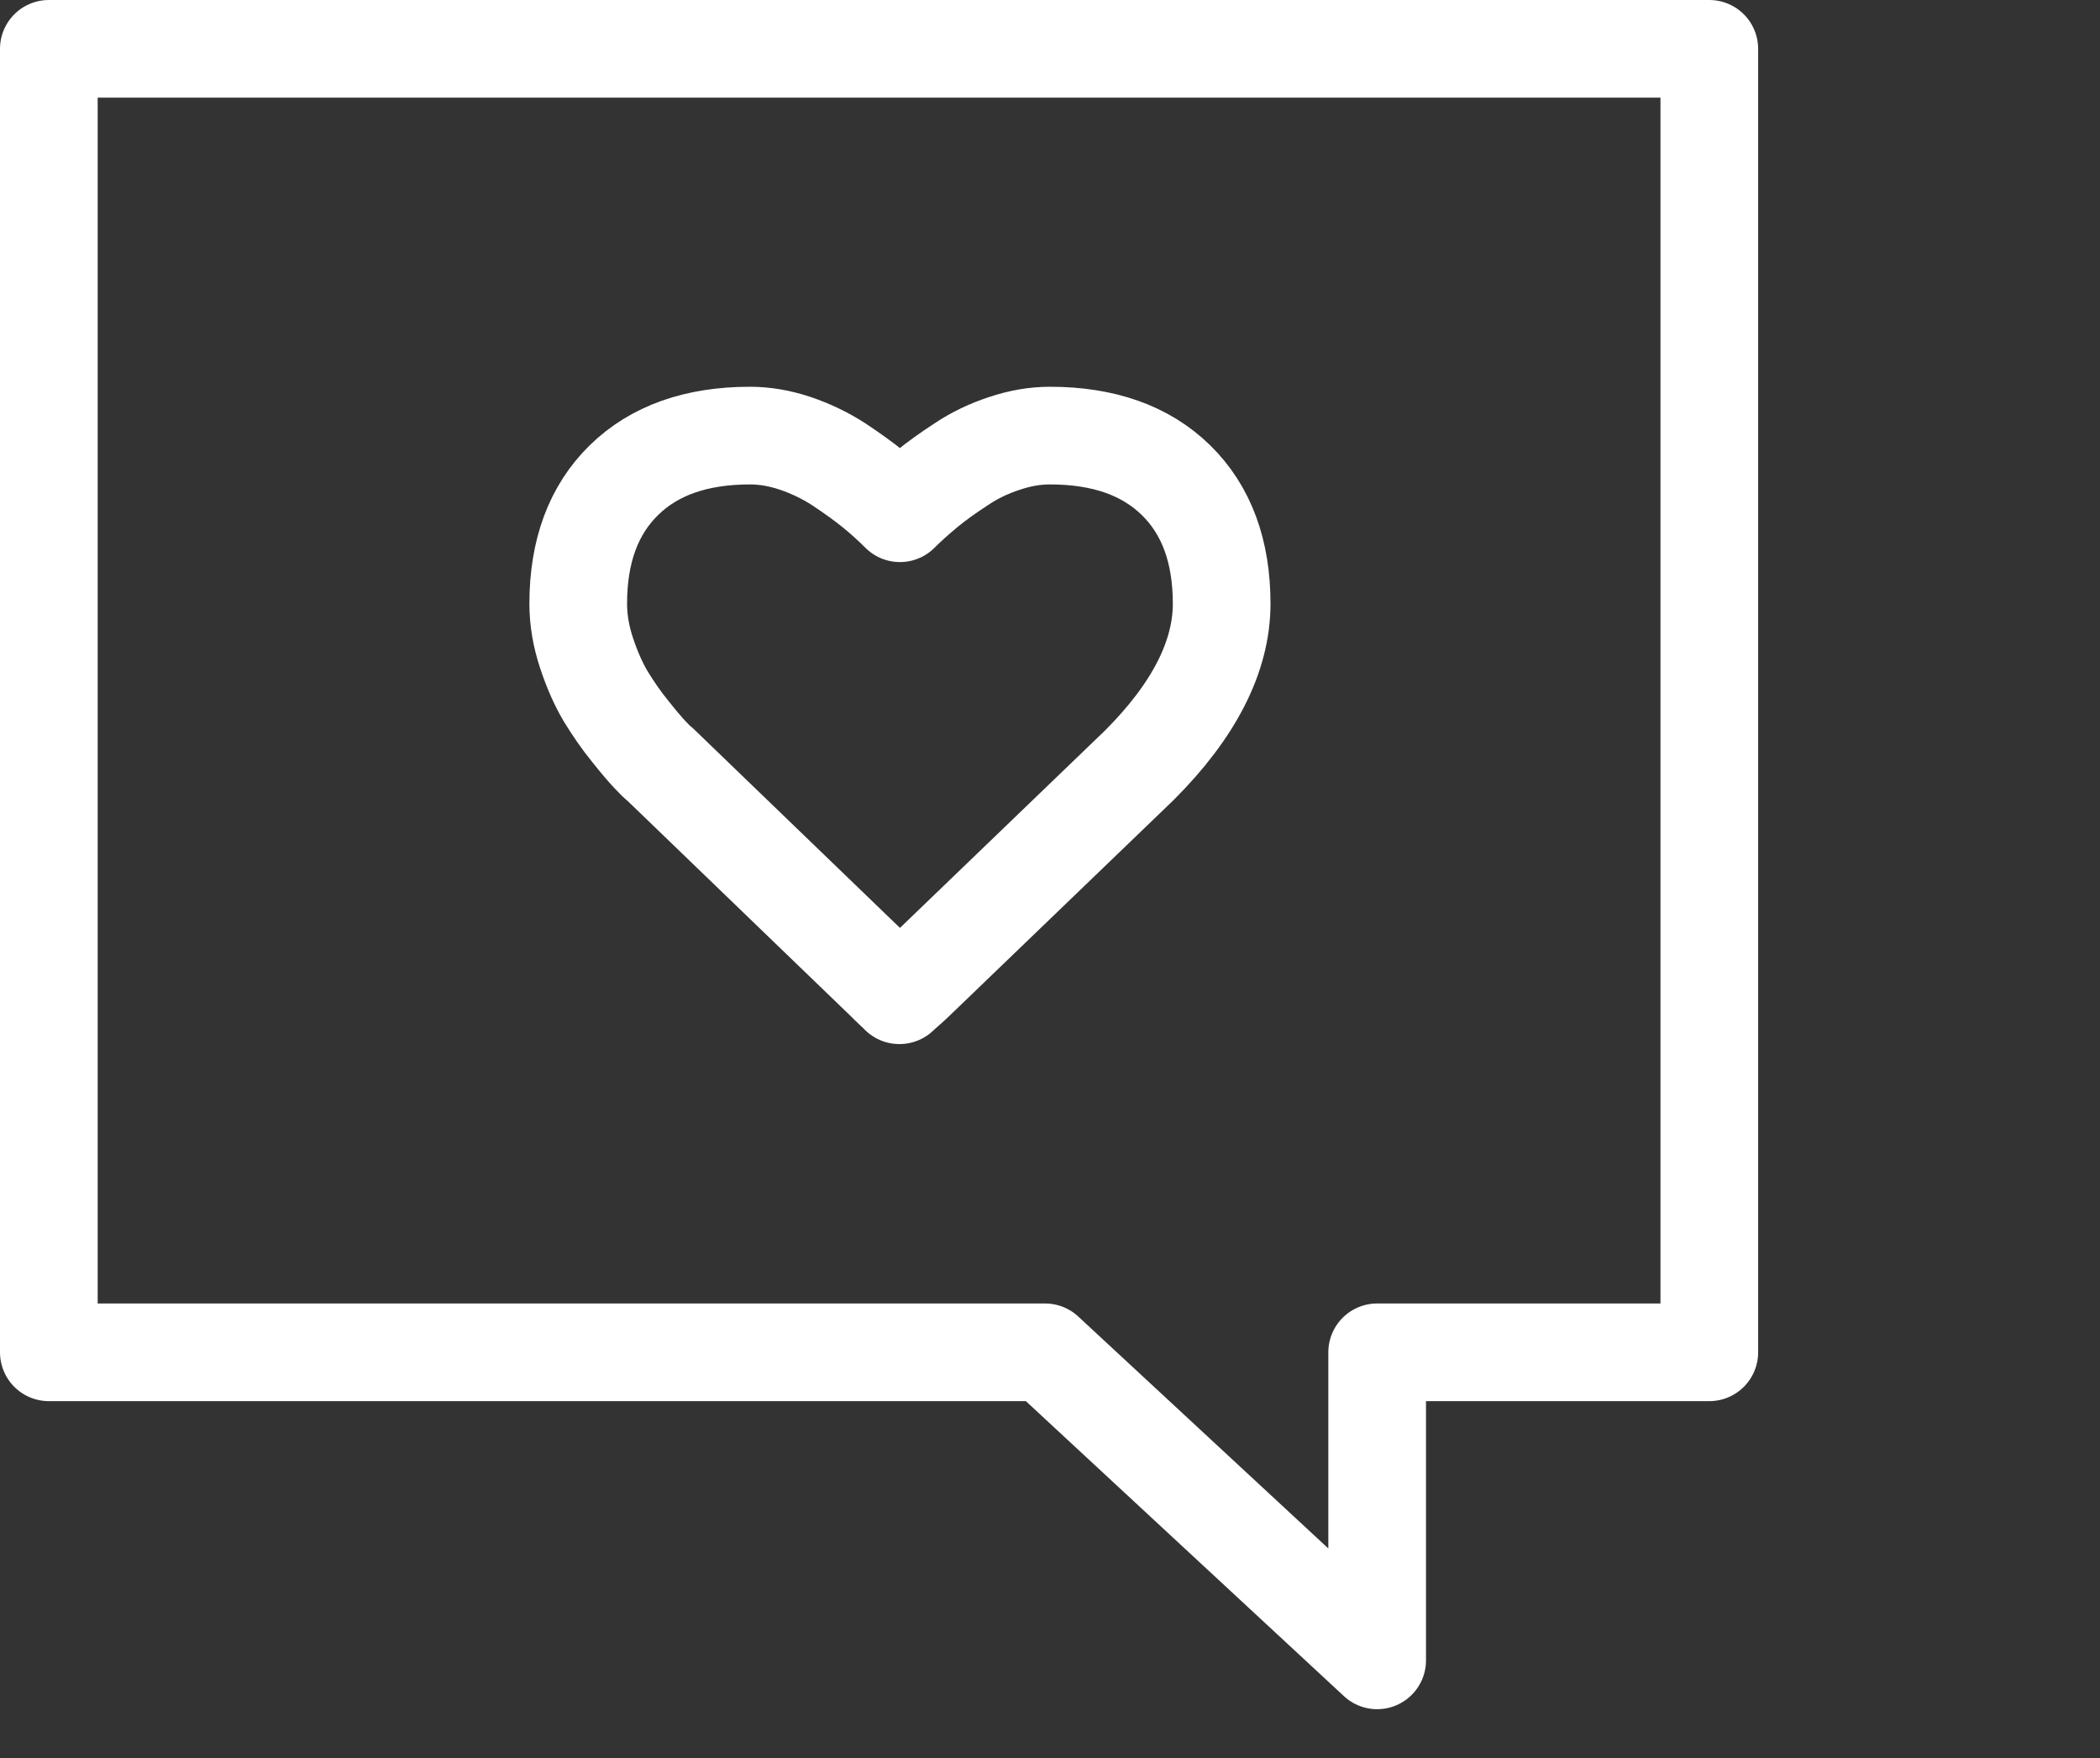 <svg xmlns="http://www.w3.org/2000/svg" width="43" height="36" viewBox="0 0 43 36" fill="none"><rect x="0" y="0" width="43" height="36" fill="#333333" stroke="none"/><path d="M18.419 20.38C18.419 20.38 18.192 20.17 18.106 20.08L13.516 15.653C13.465 15.615 13.4 15.55 13.315 15.46C13.229 15.37 13.092 15.212 12.908 14.98C12.719 14.749 12.556 14.509 12.406 14.265C12.26 14.02 12.127 13.725 12.012 13.377C11.896 13.03 11.84 12.692 11.84 12.362C11.84 11.286 12.153 10.442 12.775 9.833C13.396 9.225 14.258 8.92 15.355 8.92C15.659 8.92 15.967 8.972 16.285 9.079C16.602 9.186 16.893 9.327 17.168 9.503C17.438 9.683 17.673 9.85 17.87 10.009C18.067 10.168 18.252 10.335 18.427 10.51C18.603 10.335 18.792 10.168 18.985 10.009C19.177 9.85 19.413 9.683 19.688 9.503C19.957 9.323 20.253 9.182 20.57 9.079C20.887 8.972 21.196 8.92 21.5 8.92C22.598 8.92 23.459 9.225 24.08 9.833C24.702 10.442 25.015 11.286 25.015 12.362C25.015 13.438 24.453 14.547 23.33 15.67L18.749 20.08C18.659 20.17 18.415 20.38 18.415 20.38H18.419Z" stroke="white" stroke-width="2" stroke-linecap="round" stroke-linejoin="round"></path><path d="M1 1H35V27.692H28.199V34L21.398 27.692H1V1Z" stroke="white" stroke-width="2" stroke-linecap="round" stroke-linejoin="round"></path></svg>